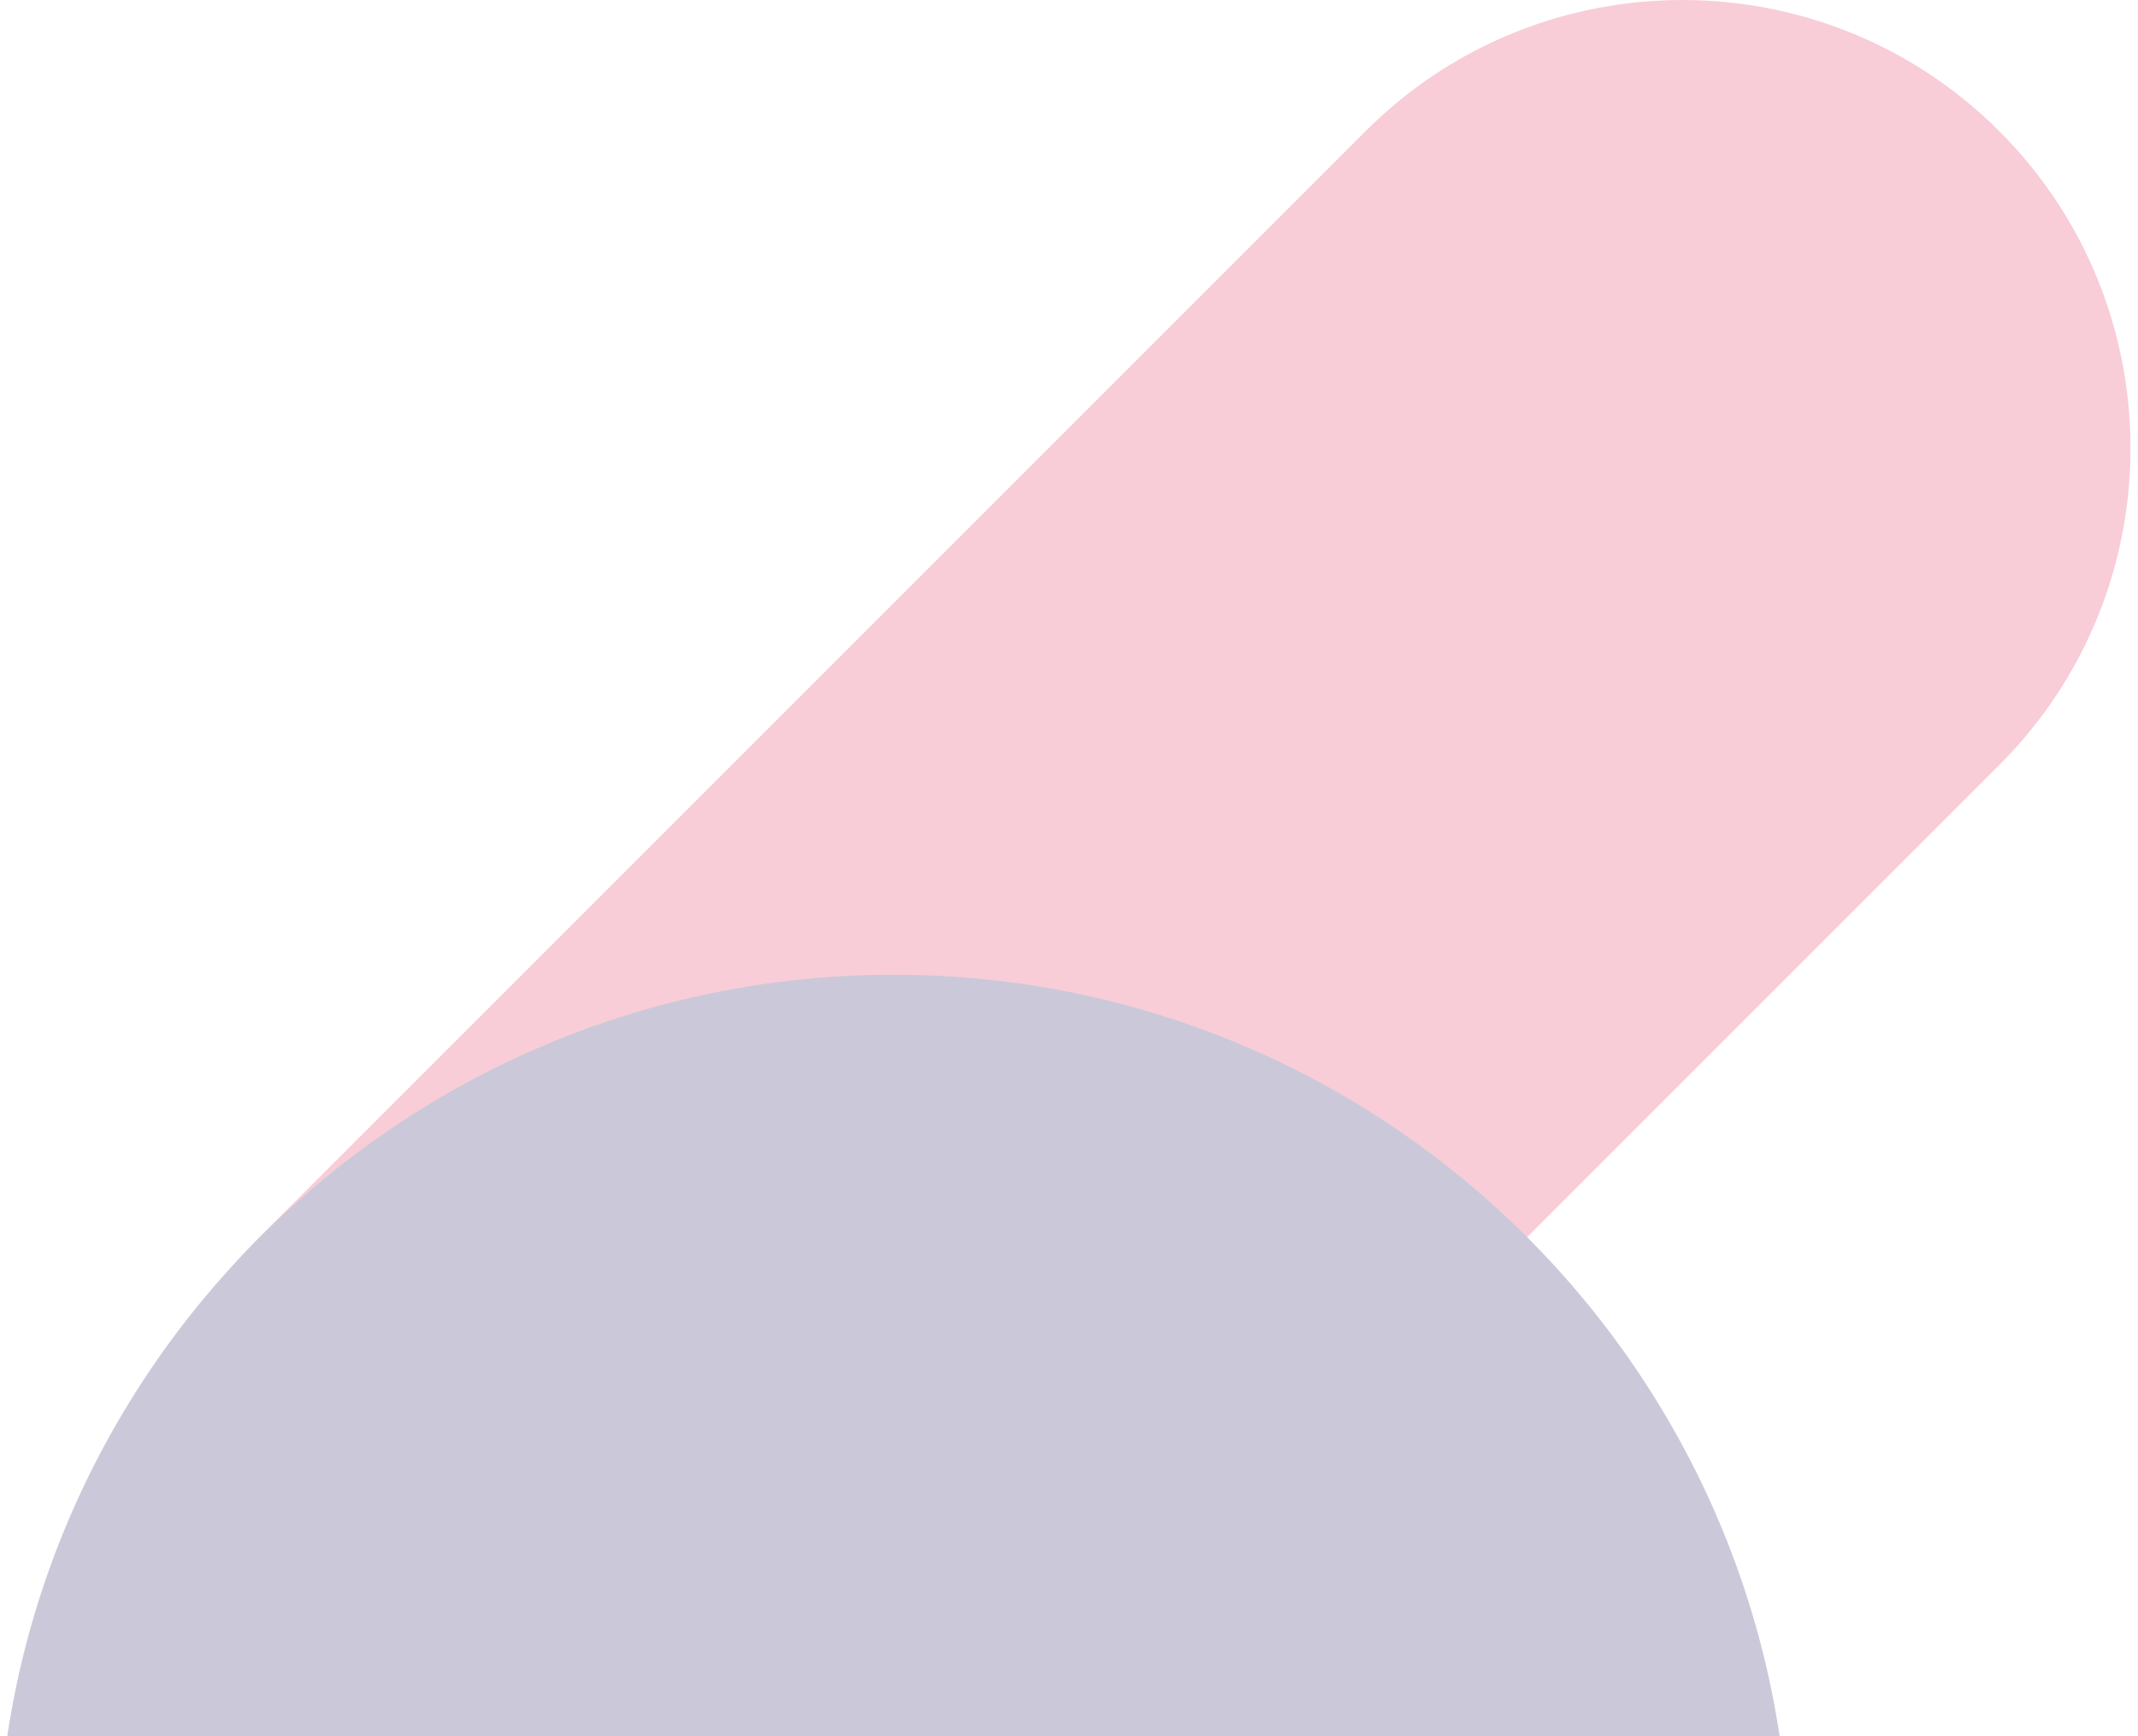 <svg xmlns="http://www.w3.org/2000/svg" fill="none" viewBox="247.927 0 1541.462 1251.872" style="max-height: 500px" width="1541.462" height="1251.872">
<g opacity="0.3">
<g style="mix-blend-mode:multiply">
<path fill="#E9567C" d="M1232.42 94.601L435.029 891.991C308.894 1018.13 308.894 1222.84 435.029 1348.97C561.164 1475.11 765.875 1475.11 892.009 1348.97L1689.4 551.582C1815.53 425.447 1815.53 220.736 1689.4 94.601C1563.26 -31.534 1358.55 -31.534 1232.42 94.601Z"/>
</g>
<g style="mix-blend-mode:multiply">
<path fill="#52B8E9" d="M551.582 2603.34L1348.97 1805.95C1475.11 1679.81 1475.11 1475.1 1348.97 1348.97C1222.84 1222.83 1018.13 1222.83 891.991 1348.97L94.601 2146.36C-31.534 2272.49 -31.534 2477.2 94.601 2603.34C220.736 2729.47 425.447 2729.47 551.582 2603.34Z"/>
</g>
<path fill="#4F4A7F" d="M892.09 1995.15C1248.97 1995.15 1538.27 1705.84 1538.27 1348.96C1538.27 992.086 1248.97 702.78 892.09 702.78C535.213 702.78 245.907 992.086 245.907 1348.96C245.907 1705.84 535.213 1995.15 892.09 1995.15Z"/>
</g>
</svg>